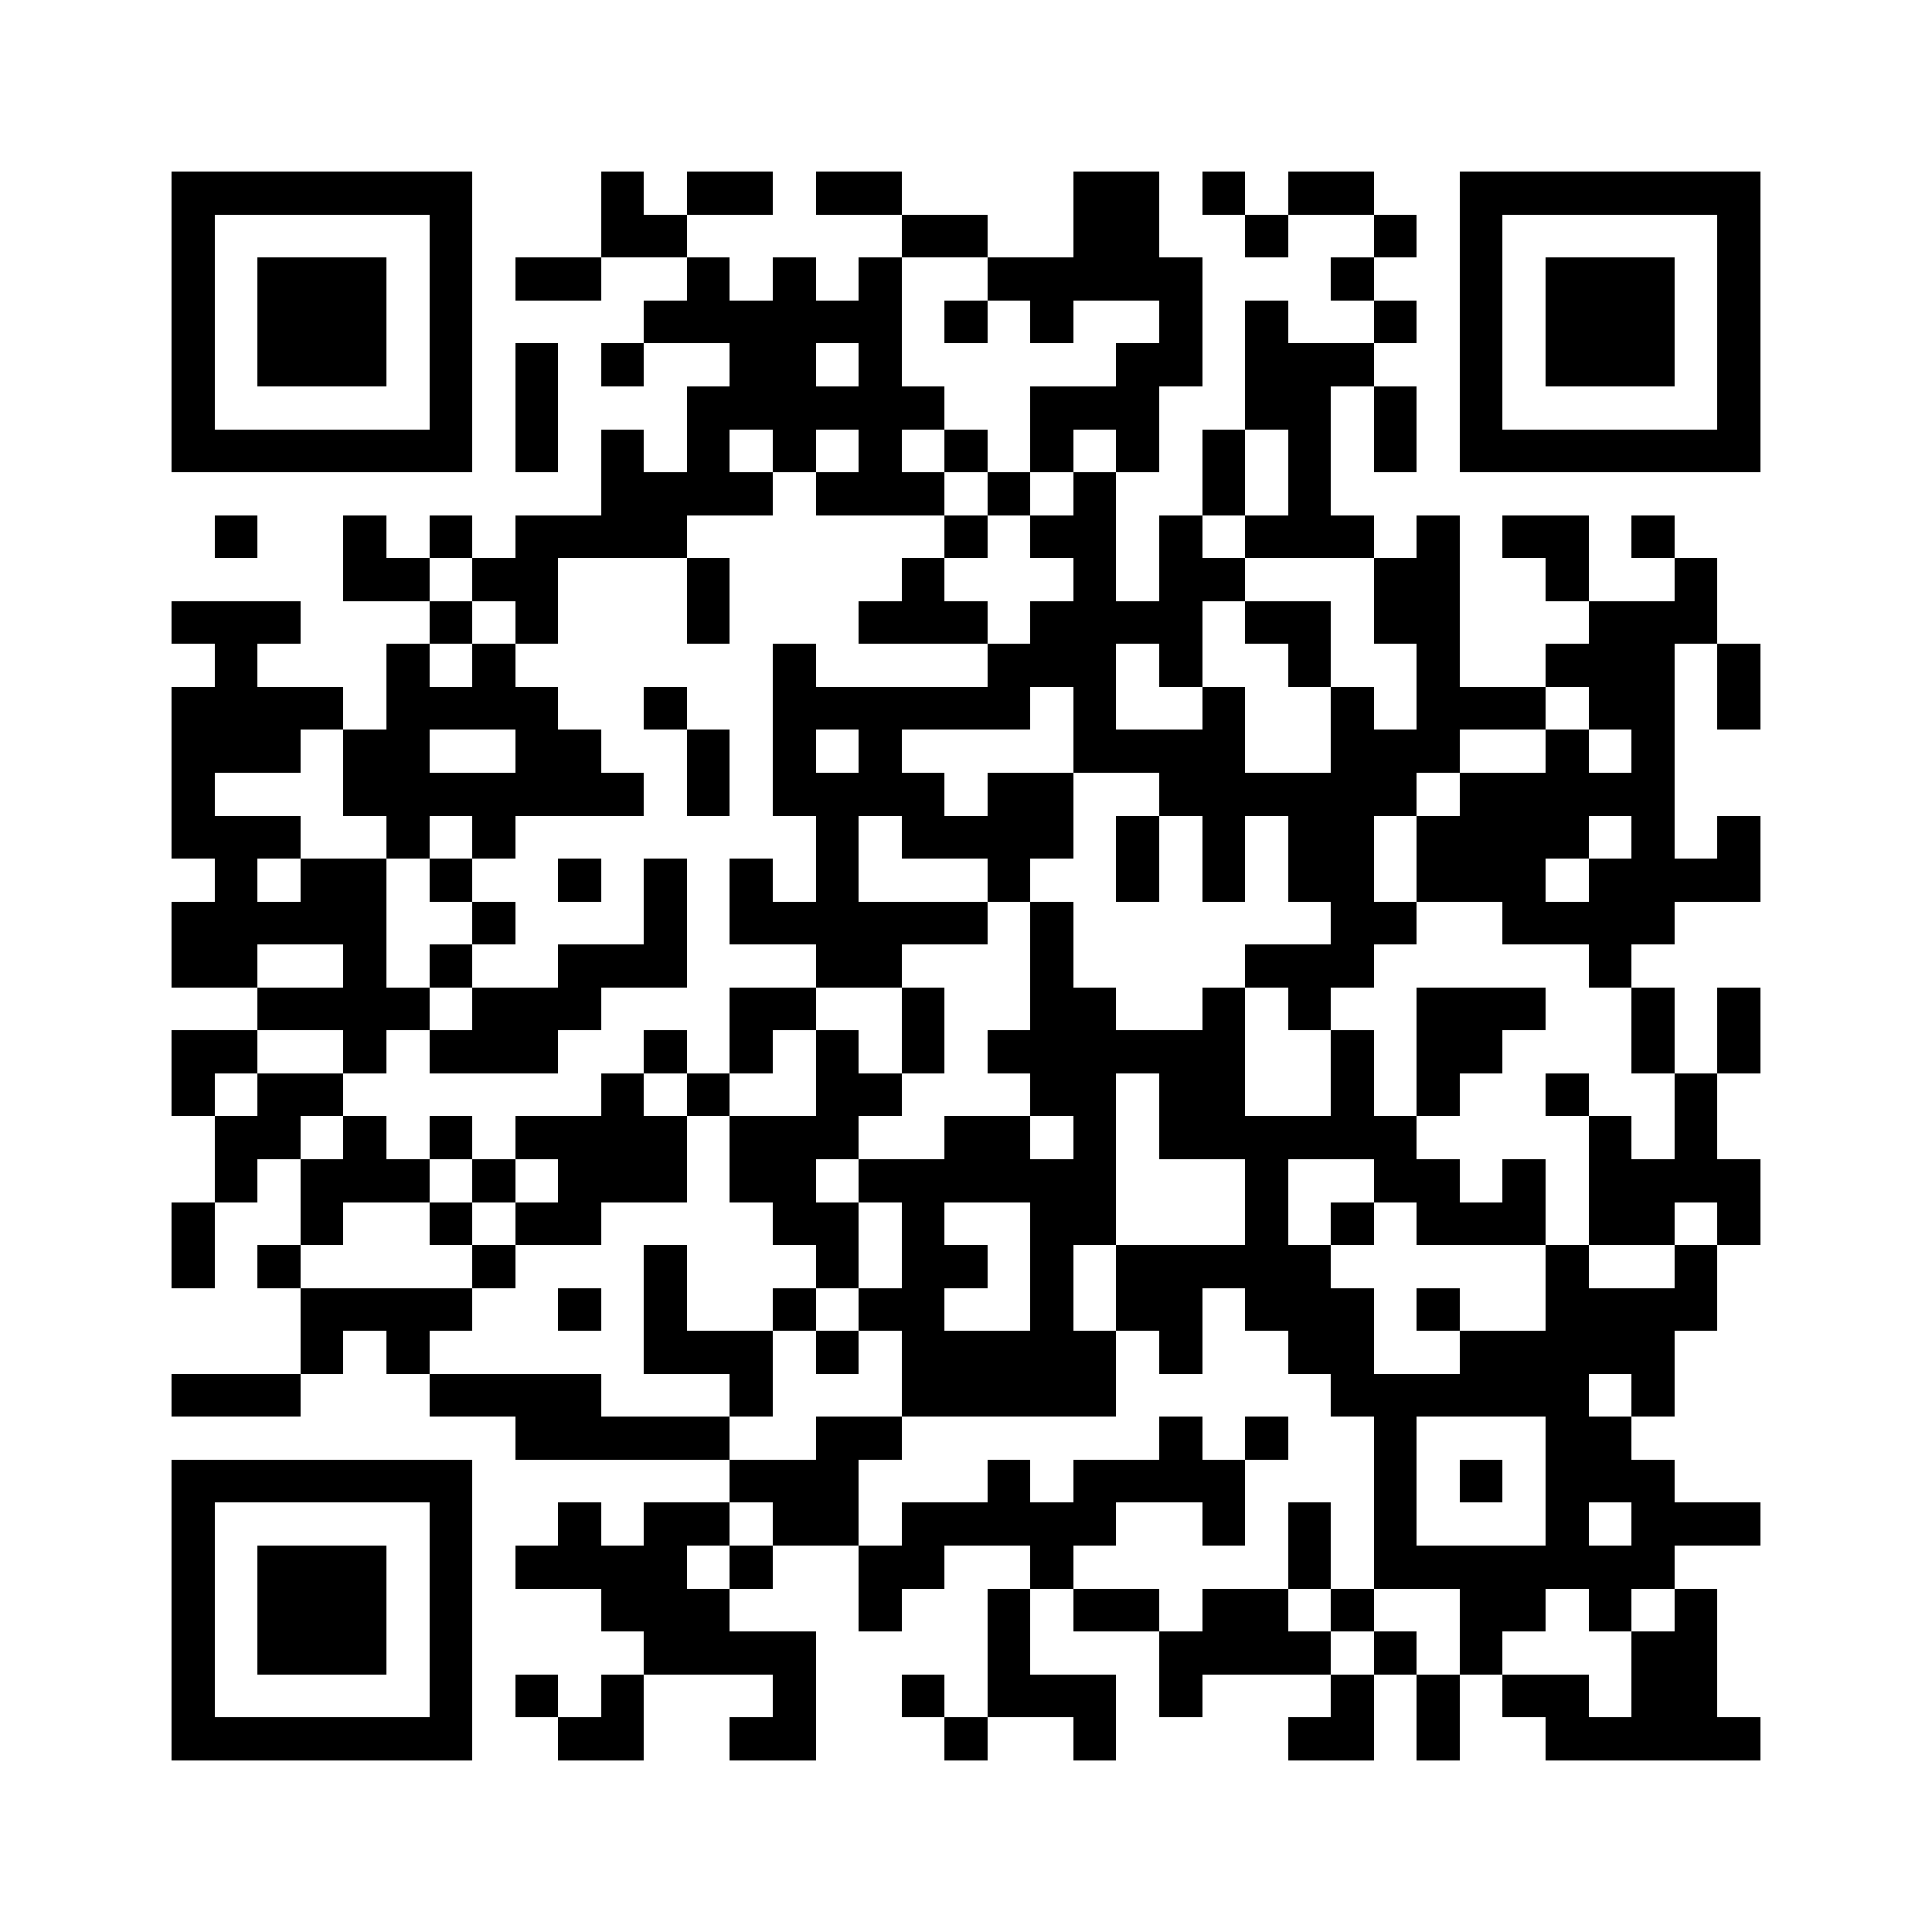 <svg xmlns="http://www.w3.org/2000/svg" viewBox="0 0 45 45" shape-rendering="crispEdges" width="900" height="900">
<rect x="0" y="0" width="45" height="45" fill="#FFF"/>
<path fill="#000" d="M4 4h7v1h-7zM14 4h1v1h-1zM16 4h2v1h-2zM19 4h2v1h-2zM25 4h2v1h-2zM28 4h1v1h-1zM30 4h2v1h-2zM34 4h7v1h-7zM4 5h1v1h-1zM10 5h1v1h-1zM14 5h2v1h-2zM21 5h2v1h-2zM25 5h2v1h-2zM29 5h1v1h-1zM32 5h1v1h-1zM34 5h1v1h-1zM40 5h1v1h-1zM4 6h1v1h-1zM6 6h3v1h-3zM10 6h1v1h-1zM12 6h2v1h-2zM16 6h1v1h-1zM18 6h1v1h-1zM20 6h1v1h-1zM23 6h5v1h-5zM31 6h1v1h-1zM34 6h1v1h-1zM36 6h3v1h-3zM40 6h1v1h-1zM4 7h1v1h-1zM6 7h3v1h-3zM10 7h1v1h-1zM15 7h6v1h-6zM22 7h1v1h-1zM24 7h1v1h-1zM27 7h1v1h-1zM29 7h1v1h-1zM32 7h1v1h-1zM34 7h1v1h-1zM36 7h3v1h-3zM40 7h1v1h-1zM4 8h1v1h-1zM6 8h3v1h-3zM10 8h1v1h-1zM12 8h1v1h-1zM14 8h1v1h-1zM17 8h2v1h-2zM20 8h1v1h-1zM26 8h2v1h-2zM29 8h3v1h-3zM34 8h1v1h-1zM36 8h3v1h-3zM40 8h1v1h-1zM4 9h1v1h-1zM10 9h1v1h-1zM12 9h1v1h-1zM16 9h6v1h-6zM24 9h3v1h-3zM29 9h2v1h-2zM32 9h1v1h-1zM34 9h1v1h-1zM40 9h1v1h-1zM4 10h7v1h-7zM12 10h1v1h-1zM14 10h1v1h-1zM16 10h1v1h-1zM18 10h1v1h-1zM20 10h1v1h-1zM22 10h1v1h-1zM24 10h1v1h-1zM26 10h1v1h-1zM28 10h1v1h-1zM30 10h1v1h-1zM32 10h1v1h-1zM34 10h7v1h-7zM14 11h4v1h-4zM19 11h3v1h-3zM23 11h1v1h-1zM25 11h1v1h-1zM28 11h1v1h-1zM30 11h1v1h-1zM5 12h1v1h-1zM8 12h1v1h-1zM10 12h1v1h-1zM12 12h4v1h-4zM22 12h1v1h-1zM24 12h2v1h-2zM27 12h1v1h-1zM29 12h3v1h-3zM33 12h1v1h-1zM35 12h2v1h-2zM38 12h1v1h-1zM8 13h2v1h-2zM11 13h2v1h-2zM16 13h1v1h-1zM21 13h1v1h-1zM25 13h1v1h-1zM27 13h2v1h-2zM32 13h2v1h-2zM36 13h1v1h-1zM39 13h1v1h-1zM4 14h3v1h-3zM10 14h1v1h-1zM12 14h1v1h-1zM16 14h1v1h-1zM20 14h3v1h-3zM24 14h4v1h-4zM29 14h2v1h-2zM32 14h2v1h-2zM37 14h3v1h-3zM5 15h1v1h-1zM9 15h1v1h-1zM11 15h1v1h-1zM18 15h1v1h-1zM23 15h3v1h-3zM27 15h1v1h-1zM30 15h1v1h-1zM33 15h1v1h-1zM36 15h3v1h-3zM40 15h1v1h-1zM4 16h4v1h-4zM9 16h4v1h-4zM15 16h1v1h-1zM18 16h6v1h-6zM25 16h1v1h-1zM28 16h1v1h-1zM31 16h1v1h-1zM33 16h3v1h-3zM37 16h2v1h-2zM40 16h1v1h-1zM4 17h3v1h-3zM8 17h2v1h-2zM12 17h2v1h-2zM16 17h1v1h-1zM18 17h1v1h-1zM20 17h1v1h-1zM25 17h4v1h-4zM31 17h3v1h-3zM36 17h1v1h-1zM38 17h1v1h-1zM4 18h1v1h-1zM8 18h7v1h-7zM16 18h1v1h-1zM18 18h4v1h-4zM23 18h2v1h-2zM27 18h6v1h-6zM34 18h5v1h-5zM4 19h3v1h-3zM9 19h1v1h-1zM11 19h1v1h-1zM19 19h1v1h-1zM21 19h4v1h-4zM26 19h1v1h-1zM28 19h1v1h-1zM30 19h2v1h-2zM33 19h4v1h-4zM38 19h1v1h-1zM40 19h1v1h-1zM5 20h1v1h-1zM7 20h2v1h-2zM10 20h1v1h-1zM13 20h1v1h-1zM15 20h1v1h-1zM17 20h1v1h-1zM19 20h1v1h-1zM23 20h1v1h-1zM26 20h1v1h-1zM28 20h1v1h-1zM30 20h2v1h-2zM33 20h3v1h-3zM37 20h4v1h-4zM4 21h5v1h-5zM11 21h1v1h-1zM15 21h1v1h-1zM17 21h6v1h-6zM24 21h1v1h-1zM31 21h2v1h-2zM35 21h4v1h-4zM4 22h2v1h-2zM8 22h1v1h-1zM10 22h1v1h-1zM13 22h3v1h-3zM19 22h2v1h-2zM24 22h1v1h-1zM29 22h3v1h-3zM37 22h1v1h-1zM6 23h4v1h-4zM11 23h3v1h-3zM17 23h2v1h-2zM21 23h1v1h-1zM24 23h2v1h-2zM28 23h1v1h-1zM30 23h1v1h-1zM33 23h3v1h-3zM38 23h1v1h-1zM40 23h1v1h-1zM4 24h2v1h-2zM8 24h1v1h-1zM10 24h3v1h-3zM15 24h1v1h-1zM17 24h1v1h-1zM19 24h1v1h-1zM21 24h1v1h-1zM23 24h6v1h-6zM31 24h1v1h-1zM33 24h2v1h-2zM38 24h1v1h-1zM40 24h1v1h-1zM4 25h1v1h-1zM6 25h2v1h-2zM14 25h1v1h-1zM16 25h1v1h-1zM19 25h2v1h-2zM24 25h2v1h-2zM27 25h2v1h-2zM31 25h1v1h-1zM33 25h1v1h-1zM36 25h1v1h-1zM39 25h1v1h-1zM5 26h2v1h-2zM8 26h1v1h-1zM10 26h1v1h-1zM12 26h4v1h-4zM17 26h3v1h-3zM22 26h2v1h-2zM25 26h1v1h-1zM27 26h6v1h-6zM37 26h1v1h-1zM39 26h1v1h-1zM5 27h1v1h-1zM7 27h3v1h-3zM11 27h1v1h-1zM13 27h3v1h-3zM17 27h2v1h-2zM20 27h6v1h-6zM29 27h1v1h-1zM32 27h2v1h-2zM35 27h1v1h-1zM37 27h4v1h-4zM4 28h1v1h-1zM7 28h1v1h-1zM10 28h1v1h-1zM12 28h2v1h-2zM18 28h2v1h-2zM21 28h1v1h-1zM24 28h2v1h-2zM29 28h1v1h-1zM31 28h1v1h-1zM33 28h3v1h-3zM37 28h2v1h-2zM40 28h1v1h-1zM4 29h1v1h-1zM6 29h1v1h-1zM11 29h1v1h-1zM15 29h1v1h-1zM19 29h1v1h-1zM21 29h2v1h-2zM24 29h1v1h-1zM26 29h5v1h-5zM36 29h1v1h-1zM39 29h1v1h-1zM7 30h4v1h-4zM13 30h1v1h-1zM15 30h1v1h-1zM18 30h1v1h-1zM20 30h2v1h-2zM24 30h1v1h-1zM26 30h2v1h-2zM29 30h3v1h-3zM33 30h1v1h-1zM36 30h4v1h-4zM7 31h1v1h-1zM9 31h1v1h-1zM15 31h3v1h-3zM19 31h1v1h-1zM21 31h5v1h-5zM27 31h1v1h-1zM30 31h2v1h-2zM34 31h5v1h-5zM4 32h3v1h-3zM10 32h4v1h-4zM17 32h1v1h-1zM21 32h5v1h-5zM31 32h6v1h-6zM38 32h1v1h-1zM12 33h5v1h-5zM19 33h2v1h-2zM27 33h1v1h-1zM29 33h1v1h-1zM32 33h1v1h-1zM36 33h2v1h-2zM4 34h7v1h-7zM17 34h3v1h-3zM23 34h1v1h-1zM25 34h4v1h-4zM32 34h1v1h-1zM34 34h1v1h-1zM36 34h3v1h-3zM4 35h1v1h-1zM10 35h1v1h-1zM13 35h1v1h-1zM15 35h2v1h-2zM18 35h2v1h-2zM21 35h5v1h-5zM28 35h1v1h-1zM30 35h1v1h-1zM32 35h1v1h-1zM36 35h1v1h-1zM38 35h3v1h-3zM4 36h1v1h-1zM6 36h3v1h-3zM10 36h1v1h-1zM12 36h4v1h-4zM17 36h1v1h-1zM20 36h2v1h-2zM24 36h1v1h-1zM30 36h1v1h-1zM32 36h7v1h-7zM4 37h1v1h-1zM6 37h3v1h-3zM10 37h1v1h-1zM14 37h3v1h-3zM20 37h1v1h-1zM23 37h1v1h-1zM25 37h2v1h-2zM28 37h2v1h-2zM31 37h1v1h-1zM34 37h2v1h-2zM37 37h1v1h-1zM39 37h1v1h-1zM4 38h1v1h-1zM6 38h3v1h-3zM10 38h1v1h-1zM15 38h4v1h-4zM23 38h1v1h-1zM27 38h4v1h-4zM32 38h1v1h-1zM34 38h1v1h-1zM38 38h2v1h-2zM4 39h1v1h-1zM10 39h1v1h-1zM12 39h1v1h-1zM14 39h1v1h-1zM18 39h1v1h-1zM21 39h1v1h-1zM23 39h3v1h-3zM27 39h1v1h-1zM31 39h1v1h-1zM33 39h1v1h-1zM35 39h2v1h-2zM38 39h2v1h-2zM4 40h7v1h-7zM13 40h2v1h-2zM17 40h2v1h-2zM22 40h1v1h-1zM25 40h1v1h-1zM30 40h2v1h-2zM33 40h1v1h-1zM36 40h5v1h-5z"/>
</svg>